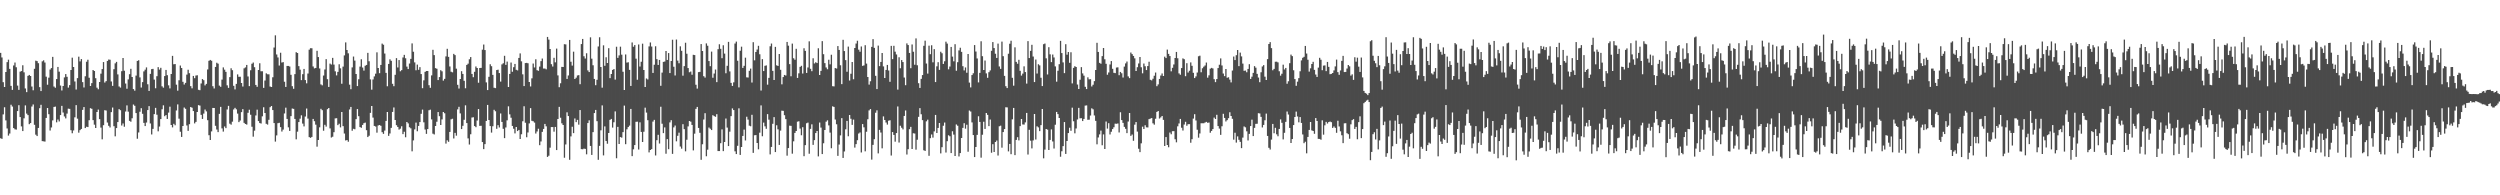 <?xml version="1.0" encoding="UTF-8"?>
<svg xmlns="http://www.w3.org/2000/svg" width="1920" height="150">
  <path d="M0 40.585h1v65.608H0zM1 44.147h1v62.484H1zM2 63.149h1v24.727H2zM3 66.796h1v15.600H3zM4 55.271h1v37.208H4zM5 47.705h1v50.966H5zM6 45.843h1v58.309H6zM7 52.904h1v49.656H7zM8 65.928h1v14.490H8zM9 69.017h1v12.787H9zM10 50.289h1v48.048H10zM11 48.024h1v51.285H11zM12 51.636h1v47.917H12zM13 65.724h1v19.585H13zM14 69.003h1v11.813H14zM15 55.050h1v34.840H15zM16 54.582h1v42.480H16zM17 50.119h1v50.525H17zM18 55.538h1v35.327H18zM19 67.950h1v13.017H19zM20 70.762h1v16.494H20zM21 58.255h1v30.157H21zM22 57.537h1v37.826H22zM23 58.366h1v36.157H23zM24 66.472h1v15.327H24zM25 69.326h1v10.885H25zM26 52.819h1v43.046H26zM27 46.597h1v56.821H27zM28 46.954h1v57.521H28zM29 48.560h1v49.711H29zM30 66.894h1v16.199H30zM31 69.918h1v10.578H31zM32 47.127h1v61.259H32zM33 46.342h1v62.209H33zM34 48.011h1v60.750H34zM35 58.904h1v31.650H35zM36 65.052h1v17.901H36zM37 59.624h1v28.074H37zM38 53.375h1v46.893H38zM39 52.275h1v45.636H39zM40 43.685h1v48.800H40zM41 66.455h1v15.648H41zM42 67.368h1v14.480H42zM43 60.705h1v33.246H43zM44 51.411h1v40.391H44zM45 55.044h1v38.238H45zM46 65.675h1v22.682H46zM47 69.462h1v11.855H47zM48 66.033h1v20.385H48zM49 59.424h1v30.032H49zM50 56.868h1v34.078H50zM51 58.989h1v28.277H51zM52 67.292h1v16.188H52zM53 65.396h1v18.190H53zM54 53.777h1v46.241H54zM55 44.296h1v58.072H55zM56 51.438h1v48.760H56zM57 62.583h1v27.506H57zM58 68.767h1v11.983H58zM59 59.995h1v31.135H59zM60 43.508h1v58.358H60zM61 47.177h1v52.777H61zM62 45.381h1v53.627H62zM63 63.094h1v21.301H63zM64 67.194h1v15.057H64zM65 58.597h1v39.747H65zM66 47.433h1v49.889H66zM67 45.868h1v51.708H67zM68 59.689h1v32.604H68zM69 66.035h1v17.056H69zM70 63.870h1v19.690H70zM71 53.769h1v38.470H71zM72 54.503h1v41.235H72zM73 60.034h1v38.291H73zM74 67.344h1v18.683H74zM75 68.566h1v15.601H75zM76 62.953h1v28.538H76zM77 56.574h1v41.434H77zM78 53.031h1v53.997H78zM79 47.656h1v48.494H79zM80 63.404h1v21.211H80zM81 62.315h1v22.581H81zM82 46.792h1v47.336H82zM83 45.722h1v50.882H83zM84 45.889h1v52.020H84zM85 62.554h1v23.589H85zM86 65.928h1v16.682H86zM87 53.134h1v43.813H87zM88 48.616h1v56.096H88zM89 47.531h1v50.839H89zM90 57.157h1v36.595H90zM91 66.416h1v17.393H91zM92 67.254h1v17.383H92zM93 54.703h1v41.694H93zM94 44.553h1v50.275H94zM95 54.326h1v42.983H95zM96 64.178h1v21.468H96zM97 68.132h1v12.799H97zM98 60.964h1v24.793H98zM99 56.972h1v35.842H99zM100 52.856h1v40.650H100zM101 59.115h1v31.702H101zM102 68.404h1v11.879H102zM103 69.640h1v11.631H103zM104 58.085h1v28.773H104zM105 46.813h1v59.744H105zM106 46.300h1v55.411H106zM107 59.425h1v26.402H107zM108 67.239h1v15.882H108zM109 63.064h1v24.324H109zM110 54.838h1v39.515H110zM111 53.515h1v43.311H111zM112 51.764h1v42.315H112zM113 64.735h1v19.808H113zM114 69.828h1v11.676H114zM115 56.709h1v38.105H115zM116 53.101h1v50.183H116zM117 52.878h1v46.085H117zM118 61.127h1v26.521H118zM119 67.807h1v15.054H119zM120 58.502h1v29.637H120zM121 51.566h1v49.307H121zM122 53.452h1v43.736H122zM123 52.071h1v39.377H123zM124 66.325h1v17.568H124zM125 67.308h1v13.609H125zM126 58.438h1v30.805H126zM127 53.734h1v34.649H127zM128 57.738h1v33.580H128zM129 65.515h1v20.942H129zM130 67.875h1v14.039H130zM131 56.810h1v39.203H131zM132 42.928h1v54.892H132zM133 49.339h1v45.746H133zM134 49.192h1v47.035H134zM135 65.017h1v19.815H135zM136 69.629h1v10.560H136zM137 61.626h1v29.534H137zM138 50.334h1v50.835H138zM139 52.244h1v52.919H139zM140 62.810h1v33.934H140zM141 64.901h1v17.710H141zM142 63.665h1v19.900H142zM143 57.280h1v39.070H143zM144 53.577h1v46.911H144zM145 56.193h1v39.190H145zM146 66.170h1v15.989H146zM147 67.863h1v14.878H147zM148 58.313h1v26.989H148zM149 60.039h1v34.719H149zM150 58.000h1v35.590H150zM151 57.808h1v28.191H151zM152 68.948h1v11.795H152zM153 69.296h1v11.828H153zM154 64.102h1v24.099H154zM155 60.720h1v30.625H155zM156 61.615h1v25.617H156zM157 65.576h1v18.548H157zM158 64.408h1v21.137H158zM159 53.357h1v38.974H159zM160 46.675h1v57.184H160zM161 46.026h1v61.512H161zM162 46.625h1v54.294H162zM163 66.213h1v16.671H163zM164 67.916h1v15.004H164zM165 51.405h1v45.235H165zM166 48.195h1v51.291H166zM167 48.902h1v52.564H167zM168 65.756h1v21.685H168zM169 66.657h1v15.411H169zM170 61.141h1v37.483H170zM171 51.766h1v49.302H171zM172 53.519h1v43.628H172zM173 55.214h1v43.215H173zM174 65.555h1v18.489H174zM175 67.483h1v13.844H175zM176 59.256h1v35.741H176zM177 52.409h1v43.347H177zM178 53.926h1v39.533H178zM179 65.906h1v18.178H179zM180 68.650h1v14.167H180zM181 64.404h1v19.540H181zM182 57.122h1v30.141H182zM183 58.969h1v34.812H183zM184 58.924h1v33.633H184zM185 63.762h1v22.338H185zM186 66.467h1v17.372H186zM187 52.475h1v41.861H187zM188 51.755h1v43.460H188zM189 49.886h1v45.829H189zM190 58.741h1v27.910H190zM191 66.165h1v18.102H191zM192 53.958h1v34.144H192zM193 48.967h1v48.387H193zM194 48.021h1v56.945H194zM195 51.620h1v48.742H195zM196 65.224h1v23.430H196zM197 66.676h1v17.552H197zM198 53.779h1v39.176H198zM199 48.586h1v45.912H199zM200 54.718h1v40.162H200zM201 54.744h1v34.574H201zM202 67.504h1v14.866H202zM203 61.876h1v24.899H203zM204 56.323h1v38.773H204zM205 57.038h1v38.655H205zM206 57.109h1v34.910H206zM207 66.466h1v15.867H207zM208 66.810h1v14.609H208zM209 59.353h1v25.186H209zM210 36.532h1v57.962H210zM211 27.135h1v81.634H211zM212 41.851h1v62.148H212zM213 44.133h1v50.495H213zM214 50.328h1v44.008H214zM215 40.483h1v57.163H215zM216 48.005h1v52.995H216zM217 47.714h1v51.818H217zM218 62.790h1v24.373H218zM219 66.788h1v15.918H219zM220 50.624h1v40.712H220zM221 50.659h1v47.142H221zM222 51.089h1v49.482H222zM223 57.427h1v31.779H223zM224 66.183h1v17.159H224zM225 68.216h1v15.381H225zM226 56.954h1v34.362H226zM227 40.093h1v66.931H227zM228 40.687h1v60.442H228zM229 50.813h1v42.950H229zM230 53.512h1v37.650H230zM231 61.551h1v27.000H231zM232 56.987h1v37.926H232zM233 52.940h1v44.125H233zM234 61.469h1v28.015H234zM235 63.997h1v19.350H235zM236 56.473h1v34.588H236zM237 38.121h1v67.209H237zM238 37.011h1v68.871H238zM239 37.067h1v68.076H239zM240 51.062h1v40.300H240zM241 52.524h1v40.575H241zM242 52.190h1v43.552H242zM243 39.026h1v73.594H243zM244 43.817h1v63.721H244zM245 52.604h1v45.211H245zM246 64.797h1v18.751H246zM247 65.517h1v19.098H247zM248 58.031h1v42.373H248zM249 53.368h1v42.502H249zM250 45.423h1v51.806H250zM251 60.837h1v23.035H251zM252 66.757h1v16.207H252zM253 48.865h1v49.726H253zM254 49.552h1v56.066H254zM255 44.452h1v60.544H255zM256 49.592h1v51.944H256zM257 54.776h1v36.152H257zM258 57.901h1v32.862H258zM259 55.176h1v40.946H259zM260 49.371h1v45.640H260zM261 52.459h1v45.397H261zM262 64.306h1v21.733H262zM263 51.132h1v45.759H263zM264 42.522h1v60.029H264zM265 32.553h1v75.299H265zM266 38.386h1v69.189H266zM267 40.934h1v67.918H267zM268 65.036h1v19.058H268zM269 68.497h1v13.624H269zM270 51.780h1v48.640H270zM271 43.412h1v55.495H271zM272 46.565h1v52.696H272zM273 56.848h1v34.645H273zM274 66.115h1v17.647H274zM275 60.884h1v28.375H275zM276 51.169h1v46.436H276zM277 45.503h1v52.658H277zM278 51.861h1v44.067H278zM279 54.247h1v40.350H279zM280 50.508h1v43.630H280zM281 49.850h1v50.131H281zM282 40.625h1v64.620H282zM283 47.037h1v57.185H283zM284 60.963h1v25.715H284zM285 68.849h1v12.559H285zM286 61.029h1v29.276H286zM287 58.692h1v38.000H287zM288 56.591h1v40.601H288zM289 40.180h1v61.733H289zM290 52.223h1v44.135H290zM291 56.193h1v39.809H291zM292 49.872h1v46.724H292zM293 33.493h1v68.030H293zM294 34.353h1v68.440H294zM295 41.101h1v59.196H295zM296 55.947h1v36.906H296zM297 66.243h1v19.782H297zM298 49.112h1v55.252H298zM299 45.544h1v56.974H299zM300 46.714h1v51.464H300zM301 64.364h1v21.621H301zM302 66.195h1v16.328H302zM303 57.462h1v34.687H303zM304 44.665h1v51.466H304zM305 51.816h1v45.660H305zM306 46.146h1v53.407H306zM307 54.712h1v44.110H307zM308 53.879h1v43.078H308zM309 44.113h1v58.907H309zM310 42.140h1v59.045H310zM311 44.744h1v60.670H311zM312 51.157h1v42.535H312zM313 53.023h1v41.726H313zM314 48.780h1v48.961H314zM315 45.223h1v53.332H315zM316 33.305h1v82.899H316zM317 39.719h1v68.085H317zM318 47.901h1v51.461H318zM319 53.981h1v40.157H319zM320 49.631h1v51.201H320zM321 53.587h1v43.120H321zM322 51.574h1v42.150H322zM323 56.890h1v30.500H323zM324 67.753h1v16.442H324zM325 61.696h1v32.231H325zM326 55.173h1v44.284H326zM327 54.535h1v48.282H327zM328 54.522h1v44.600H328zM329 65.411h1v19.256H329zM330 67.440h1v16.772H330zM331 57.899h1v33.807H331zM332 38.263h1v64.373H332zM333 42.364h1v60.919H333zM334 52.334h1v44.424H334zM335 52.774h1v40.736H335zM336 61.510h1v24.535H336zM337 59.209h1v30.022H337zM338 53.892h1v42.088H338zM339 54.775h1v36.906H339zM340 61.891h1v24.108H340zM341 60.560h1v26.427H341zM342 43.314h1v66.959H342zM343 37.492h1v70.269H343zM344 43.659h1v65.251H344zM345 51.036h1v50.268H345zM346 55.115h1v36.524H346zM347 55.555h1v35.653H347zM348 41.350h1v64.970H348zM349 42.338h1v59.703H349zM350 52.722h1v51.478H350zM351 65.124h1v18.871H351zM352 67.973h1v14.074H352zM353 60.691h1v26.417H353zM354 54.695h1v44.406H354zM355 56.806h1v39.800H355zM356 62.075h1v29.906H356zM357 67.805h1v13.100H357zM358 49.882h1v44.636H358zM359 48.899h1v57.396H359zM360 45.532h1v65.475H360zM361 43.846h1v59.246H361zM362 56.790h1v33.457H362zM363 59.290h1v30.765H363zM364 55.168h1v41.649H364zM365 51.031h1v46.660H365zM366 52.224h1v40.363H366zM367 63.526h1v20.237H367zM368 52.244h1v44.437H368zM369 52.102h1v44.488H369zM370 38.161h1v70.952H370zM371 34.186h1v80.348H371zM372 38.438h1v72.250H372zM373 63.298h1v29.574H373zM374 69.195h1v11.400H374zM375 58.967h1v33.212H375zM376 49.370h1v47.470H376zM377 50.832h1v51.010H377zM378 57.522h1v39.443H378zM379 67.380h1v16.927H379zM380 67.695h1v17.782H380zM381 53.811h1v45.086H381zM382 53.516h1v42.619H382zM383 56.132h1v41.754H383zM384 62.660h1v24.480H384zM385 49.436h1v44.223H385zM386 48.567h1v50.338H386zM387 42.838h1v63.246H387zM388 49.823h1v48.082H388zM389 47.288h1v45.110H389zM390 66.815h1v14.859H390zM391 56.805h1v30.985H391zM392 48.021h1v42.374H392zM393 55.084h1v41.647H393zM394 51.593h1v47.274H394zM395 49.118h1v53.350H395zM396 53.624h1v43.922H396zM397 54.080h1v46.567H397zM398 44.500h1v55.297H398zM399 40.996h1v65.747H399zM400 47.113h1v55.979H400zM401 57.078h1v36.055H401zM402 66.108h1v15.506H402zM403 48.458h1v45.799H403zM404 48.307h1v57.121H404zM405 48.597h1v53.134H405zM406 62.955h1v31.834H406zM407 66.404h1v16.632H407zM408 60.151h1v32.623H408zM409 48.773h1v44.361H409zM410 51.820h1v42.346H410zM411 45.502h1v57.063H411zM412 53.934h1v47.029H412zM413 54.388h1v44.473H413zM414 51.127h1v60.375H414zM415 46.959h1v61.665H415zM416 44.951h1v56.333H416zM417 52.651h1v46.372H417zM418 52.632h1v42.570H418zM419 53.245h1v43.755H419zM420 28.352h1v92.165H420zM421 30.425h1v89.156H421zM422 37.611h1v75.796H422zM423 49.323h1v48.241H423zM424 51.084h1v46.489H424zM425 44.379h1v56.746H425zM426 47.847h1v49.663H426zM427 37.335h1v77.939H427zM428 57.921h1v33.473H428zM429 66.985h1v15.074H429zM430 63.955h1v26.468H430zM431 51.344h1v43.351H431zM432 51.474h1v44.501H432zM433 33.943h1v87.220H433zM434 34.100h1v76.862H434zM435 60.602h1v25.658H435zM436 57.934h1v31.188H436zM437 30.688h1v92.023H437zM438 47.430h1v57.347H438zM439 50.378h1v46.950H439zM440 39.688h1v62.553H440zM441 60.675h1v30.307H441zM442 59.643h1v34.154H442zM443 57.957h1v34.078H443zM444 57.698h1v38.049H444zM445 64.642h1v19.879H445zM446 33.858h1v80.697H446zM447 29.893h1v84.743H447zM448 43.221h1v70.929H448zM449 44.932h1v69.424H449zM450 40.913h1v77.614H450zM451 54.077h1v40.440H451zM452 55.360h1v37.050H452zM453 28.646h1v83.424H453zM454 45.032h1v73.935H454zM455 50.108h1v51.389H455zM456 60.625h1v26.235H456zM457 65.428h1v19.018H457zM458 61.294h1v31.778H458zM459 35.673h1v87.042H459zM460 28.599h1v83.420H460zM461 51.443h1v48.648H461zM462 67.326h1v13.610H462zM463 34.831h1v84.494H463zM464 50.547h1v46.539H464zM465 43.993h1v64.313H465zM466 48.385h1v61.987H466zM467 37.041h1v65.082H467zM468 59.998h1v32.082H468zM469 56.836h1v34.504H469zM470 53.692h1v44.321H470zM471 53.021h1v40.898H471zM472 61.124h1v24.420H472zM473 35.886h1v85.675H473zM474 44.453h1v52.989H474zM475 42.529h1v68.042H475zM476 35.852h1v69.412H476zM477 41.998h1v63.706H477zM478 55.093h1v46.398H478zM479 69.111h1v11.973H479zM480 41.852h1v68.875H480zM481 48.057h1v51.272H481zM482 47.813h1v49.780H482zM483 53.645h1v42.803H483zM484 66.012h1v17.631H484zM485 32.596h1v87.295H485zM486 35.905h1v78.765H486zM487 34.622h1v76.789H487zM488 45.037h1v48.515H488zM489 61.219h1v32.205H489zM490 34.153h1v80.703H490zM491 51.104h1v42.823H491zM492 47.400h1v53.941H492zM493 33.512h1v75.555H493zM494 53.738h1v47.427H494zM495 66.840h1v15.828H495zM496 60.247h1v26.241H496zM497 61.024h1v31.303H497zM498 35.649h1v81.392H498zM499 32.592h1v82.619H499zM500 35.738h1v78.779H500zM501 55.998h1v37.385H501zM502 49.699h1v42.353H502zM503 35.515h1v83.880H503zM504 45.410h1v62.272H504zM505 49.866h1v53.666H505zM506 46.029h1v64.214H506zM507 65.881h1v16.080H507zM508 55.773h1v39.240H508zM509 47.511h1v54.751H509zM510 47.277h1v50.583H510zM511 39.190h1v78.857H511zM512 46.024h1v60.825H512zM513 40.746h1v73.828H513zM514 56.121h1v37.895H514zM515 46.832h1v45.495H515zM516 30.510h1v87.653H516zM517 51.256h1v46.606H517zM518 57.948h1v38.441H518zM519 30.379h1v78.180H519zM520 46.530h1v57.765H520zM521 48.612h1v53.264H521zM522 35.562h1v76.972H522zM523 38.998h1v75.174H523zM524 58.125h1v37.235H524zM525 50.777h1v48.422H525zM526 32.804h1v83.394H526zM527 41.271h1v66.022H527zM528 52.267h1v44.833H528zM529 55.498h1v37.410H529zM530 54.917h1v38.521H530zM531 57.410h1v38.559H531zM532 42.112h1v73.377H532zM533 42.306h1v60.362H533zM534 65.058h1v18.541H534zM535 68.069h1v14.031H535zM536 55.394h1v42.845H536zM537 55.201h1v46.788H537zM538 33.821h1v88.926H538zM539 39.185h1v71.591H539zM540 58.513h1v33.305H540zM541 59.622h1v27.295H541zM542 33.345h1v86.665H542zM543 35.133h1v79.815H543zM544 46.888h1v51.050H544zM545 50.816h1v48.062H545zM546 39.630h1v60.261H546zM547 59.681h1v28.790H547zM548 56.490h1v32.699H548zM549 53.403h1v36.297H549zM550 63.058h1v24.627H550zM551 37.807h1v78.201H551zM552 33.974h1v82.063H552zM553 37.498h1v72.481H553zM554 44.680h1v54.710H554zM555 34.789h1v81.297H555zM556 41.182h1v67.885H556zM557 56.272h1v34.747H557zM558 50.531h1v47.463H558zM559 32.156h1v80.045H559zM560 54.835h1v46.293H560zM561 63.617h1v25.559H561zM562 65.978h1v17.257H562zM563 63.253h1v21.256H563zM564 33.444h1v82.791H564zM565 31.972h1v86.344H565zM566 46.649h1v65.302H566zM567 67.116h1v16.107H567zM568 38.973h1v79.995H568zM569 35.829h1v77.053H569zM570 52.153h1v52.260H570zM571 50.538h1v48.979H571zM572 44.306h1v63.565H572zM573 59.413h1v30.249H573zM574 59.557h1v32.317H574zM575 54.397h1v42.135H575zM576 52.694h1v44.284H576zM577 63.377h1v24.795H577zM578 32.401h1v85.003H578zM579 46.334h1v57.548H579zM580 39.961h1v63.783H580zM581 38.015h1v71.803H581zM582 35.153h1v79.519H582zM583 41.653h1v60.257H583zM584 69.521h1v11.445H584zM585 45.426h1v59.227H585zM586 54.561h1v39.580H586zM587 50.523h1v46.515H587zM588 50.245h1v48.668H588zM589 65.039h1v22.606H589zM590 59.805h1v32.077H590zM591 35.537h1v83.040H591zM592 33.460h1v79.405H592zM593 54.445h1v40.614H593zM594 61.442h1v28.535H594zM595 35.972h1v80.835H595zM596 50.179h1v46.047H596zM597 50.626h1v48.722H597zM598 41.449h1v69.863H598zM599 53.595h1v46.725H599zM600 64.761h1v20.249H600zM601 59.200h1v25.925H601zM602 57.569h1v30.884H602zM603 58.005h1v33.491H603zM604 32.206h1v87.325H604zM605 35.079h1v78.629H605zM606 49.245h1v47.267H606zM607 58.579h1v38.070H607zM608 33.482h1v84.522H608zM609 44.764h1v63.780H609zM610 45.874h1v56.213H610zM611 37.468h1v63.138H611zM612 59.862h1v33.556H612zM613 56.305h1v36.834H613zM614 51.350h1v47.436H614zM615 50.558h1v53.321H615zM616 56.498h1v41.182H616zM617 37.057h1v82.909H617zM618 39.046h1v72.418H618zM619 56.029h1v38.629H619zM620 51.818h1v42.337H620zM621 31.745h1v86.333H621zM622 52.831h1v46.152H622zM623 54.684h1v40.814H623zM624 44.772h1v66.509H624zM625 48.720h1v58.896H625zM626 47.840h1v54.356H626zM627 48.460h1v52.136H627zM628 37.062h1v83.056H628zM629 57.615h1v36.467H629zM630 54.403h1v43.609H630zM631 31.587h1v86.745H631zM632 41.615h1v68.437H632zM633 48.482h1v51.374H633zM634 51.821h1v41.633H634zM635 53.207h1v39.211H635zM636 45.891h1v50.395H636zM637 49.396h1v52.427H637zM638 42.051h1v71.812H638zM639 66.210h1v15.455H639zM640 66.371h1v15.748H640zM641 52.253h1v39.548H641zM642 52.616h1v42.817H642zM643 35.363h1v84.331H643zM644 38.338h1v72.683H644zM645 50.135h1v53.859H645zM646 64.631h1v26.112H646zM647 30.560h1v90.736H647zM648 39.228h1v77.119H648zM649 46.170h1v53.154H649zM650 55.075h1v37.815H650zM651 35.788h1v68.873H651zM652 61.839h1v26.489H652zM653 56.626h1v34.539H653zM654 47.602h1v48.284H654zM655 60.852h1v31.026H655zM656 36.858h1v76.513H656zM657 33.442h1v77.253H657zM658 31.281h1v76.413H658zM659 38.147h1v64.401H659zM660 39.752h1v61.959H660zM661 35.702h1v81.381H661zM662 50.606h1v44.692H662zM663 50.250h1v47.562H663zM664 34.726h1v81.497H664zM665 48.822h1v52.340H665zM666 59.124h1v32.488H666zM667 64.959h1v19.829H667zM668 62.434h1v21.339H668zM669 36.011h1v86.549H669zM670 30.046h1v81.224H670zM671 36.738h1v70.173H671zM672 58.231h1v28.329H672zM673 68.378h1v16.335H673zM674 35.029h1v82.786H674zM675 50.786h1v48.932H675zM676 47.565h1v54.197H676zM677 40.699h1v73.236H677zM678 51.011h1v38.383H678zM679 59.904h1v32.264H679zM680 53.706h1v40.419H680zM681 49.882h1v45.837H681zM682 54.131h1v38.534H682zM683 62.800h1v29.574H683zM684 35.228h1v84.210H684zM685 45.398h1v56.029H685zM686 35.175h1v68.461H686zM687 39.696h1v69.095H687zM688 41.829h1v60.344H688zM689 68.813h1v12.956H689zM690 43.995h1v65.470H690zM691 52.423h1v44.132H691zM692 46.136h1v51.963H692zM693 47.646h1v51.747H693zM694 59.521h1v29.541H694zM695 65.440h1v19.382H695zM696 33.349h1v85.322H696zM697 34.619h1v79.951H697zM698 40.648h1v58.580H698zM699 52.396h1v45.051H699zM700 34.125h1v80.313H700zM701 39.719h1v62.610H701zM702 49.729h1v52.824H702zM703 29.501h1v85.424H703zM704 50.120h1v57.189H704zM705 63.896h1v25.832H705zM706 67.525h1v15.542H706zM707 60.562h1v27.215H707zM708 57.648h1v34.603H708zM709 35.163h1v80.258H709zM710 31.235h1v84.683H710zM711 48.770h1v44.424H711zM712 56.549h1v35.349H712zM713 35.094h1v84.538H713zM714 41.606h1v64.508H714zM715 34.752h1v68.533H715zM716 47.871h1v57.829H716zM717 37.737h1v63.197H717zM718 63.034h1v25.216H718zM719 50.962h1v51.202H719zM720 47.773h1v50.456H720zM721 53.664h1v40.822H721zM722 39.712h1v78.100H722zM723 40.910h1v72.156H723zM724 49.120h1v47.432H724zM725 47.072h1v47.037H725zM726 31.997h1v85.157H726zM727 33.480h1v74.952H727zM728 53.240h1v50.622H728zM729 51.123h1v53.509H729zM730 36.031h1v81.511H730zM731 43.452h1v57.342H731zM732 47.113h1v56.250H732zM733 33.941h1v85.888H733zM734 54.316h1v41.287H734zM735 47.780h1v48.775H735zM736 38.703h1v81.437H736zM737 36.641h1v80.894H737zM738 39.852h1v66.111H738zM739 50.831h1v47.349H739zM740 54.049h1v40.548H740zM741 51.808h1v46.995H741zM742 55.862h1v39.942H742zM743 41.482h1v75.045H743zM744 63.449h1v21.438H744zM745 67.141h1v18.519H745zM746 57.667h1v36.330H746zM747 56.249h1v47.473H747zM748 34.613h1v86.022H748zM749 39.577h1v73.325H749zM750 44.922h1v58.644H750zM751 63.307h1v26.006H751zM752 55.982h1v37.672H752zM753 31.705h1v89.401H753zM754 43.159h1v60.295H754zM755 53.763h1v39.721H755zM756 46.504h1v52.502H756zM757 56.367h1v30.419H757zM758 59.768h1v28.462H758zM759 55.467h1v41.396H759zM760 54.070h1v37.757H760zM761 38.993h1v78.323H761zM762 32.286h1v78.436H762zM763 36.893h1v79.840H763zM764 41.255h1v67.806H764zM765 44.487h1v63.425H765zM766 33.501h1v85.946H766zM767 51.029h1v45.949H767zM768 52.890h1v43.637H768zM769 31.936h1v81.488H769zM770 43.159h1v58.259H770zM771 58.242h1v40.906H771zM772 66.216h1v16.153H772zM773 67.649h1v14.826H773zM774 41.274h1v74.984H774zM775 33.571h1v76.982H775zM776 31.287h1v87.133H776zM777 59.749h1v31.897H777zM778 65.771h1v17.113H778zM779 36.337h1v82.814H779zM780 47.520h1v59.927H780zM781 48.948h1v56.411H781zM782 45.904h1v61.913H782zM783 54.390h1v42.501H783zM784 58.048h1v33.353H784zM785 56.547h1v39.036H785zM786 50.957h1v44.746H786zM787 55.367h1v38.618H787zM788 64.217h1v22.504H788zM789 31.572h1v87.119H789zM790 44.618h1v55.052H790zM791 39.048h1v68.963H791zM792 34.408h1v79.558H792zM793 43.431h1v64.411H793zM794 63.041h1v24.489H794zM795 45.734h1v61.401H795zM796 56.489h1v40.552H796zM797 49.349h1v48.489H797zM798 50.226h1v50.467H798zM799 59.675h1v36.405H799zM800 66.097h1v17.594H800zM801 33.952h1v87.630H801zM802 33.447h1v81.467H802zM803 44.788h1v54.280H803zM804 57.176h1v42.403H804zM805 36.274h1v78.924H805zM806 41.720h1v65.773H806zM807 47.719h1v51.685H807zM808 41.879h1v66.747H808zM809 44.118h1v69.970H809zM810 50.974h1v44.808H810zM811 62.734h1v23.241H811zM812 54.309h1v33.343H812zM813 49.305h1v41.308H813zM814 31.381h1v88.983H814zM815 40.736h1v75.441H815zM816 47.904h1v64.315H816zM817 56.144h1v37.611H817zM818 33.965h1v84.264H818zM819 41.995h1v66.287H819zM820 39.942h1v62.228H820zM821 48.256h1v49.869H821zM822 40.132h1v60.344H822zM823 64.035h1v18.652H823zM824 52.119h1v41.024H824zM825 50.835h1v51.551H825zM826 51.478h1v47.204H826zM827 64.934h1v26.810H827zM828 68.336h1v14.512H828zM829 61.226h1v29.666H829zM830 51.547h1v39.220H830zM831 56.369h1v36.627H831zM832 58.104h1v33.241H832zM833 66.668h1v14.448H833zM834 68.415h1v12.547H834zM835 59.390h1v32.607H835zM836 60.916h1v30.966H836zM837 60.845h1v27.863H837zM838 66.426h1v16.792H838zM839 65.060h1v18.899H839zM840 62.328h1v26.368H840zM841 53.780h1v39.051H841zM842 32.877h1v77.994H842zM843 39.900h1v65.671H843zM844 48.302h1v54.932H844zM845 48.924h1v51.380H845zM846 43.087h1v68.484H846zM847 36.883h1v66.359H847zM848 45.536h1v68.918H848zM849 49.020h1v44.343H849zM850 57.388h1v41.358H850zM851 55.663h1v38.953H851zM852 49.527h1v53.721H852zM853 46.907h1v54.287H853zM854 52.863h1v46.241H854zM855 55.915h1v41.805H855zM856 56.177h1v38.819H856zM857 51.864h1v43.195H857zM858 51.729h1v43.085H858zM859 57.754h1v43.969H859zM860 55.233h1v30.986H860zM861 56.257h1v35.967H861zM862 59.534h1v34.805H862zM863 51.134h1v46.295H863zM864 48.715h1v50.223H864zM865 47.264h1v54.999H865zM866 58.687h1v34.627H866zM867 60.006h1v26.782H867zM868 40.324h1v64.021H868zM869 41.580h1v61.764H869zM870 42.981h1v65.179H870zM871 44.800h1v50.961H871zM872 54.523h1v39.221H872zM873 51.621h1v49.438H873zM874 48.728h1v65.496H874zM875 43.760h1v73.059H875zM876 51.673h1v58.418H876zM877 56.311h1v40.945H877zM878 48.790h1v50.300H878zM879 50.896h1v45.307H879zM880 53.802h1v43.970H880zM881 50.730h1v47.175H881zM882 47.396h1v44.109H882zM883 61.280h1v29.816H883zM884 61.729h1v28.961H884zM885 60.443h1v34.286H885zM886 58.172h1v37.549H886zM887 55.689h1v35.477H887zM888 66.219h1v19.763H888zM889 64.825h1v20.439H889zM890 60.637h1v30.381H890zM891 58.014h1v32.140H891zM892 56.444h1v32.637H892zM893 58.346h1v33.691H893zM894 43.529h1v68.618H894zM895 44.585h1v60.706H895zM896 38.107h1v73.241H896zM897 41.362h1v71.756H897zM898 43.077h1v58.702H898zM899 54.795h1v48.314H899zM900 52.066h1v48.676H900zM901 49.501h1v51.201H901zM902 44.554h1v62.422H902zM903 39.874h1v69.452H903zM904 44.763h1v52.258H904zM905 56.366h1v38.437H905zM906 57.380h1v33.966H906zM907 52.289h1v45.800H907zM908 44.835h1v55.399H908zM909 45.460h1v50.207H909zM910 58.524h1v35.025H910zM911 48.521h1v48.046H911zM912 55.698h1v39.687H912zM913 54.304h1v41.007H913zM914 47.935h1v61.672H914zM915 50.554h1v56.375H915zM916 55.910h1v35.151H916zM917 59.951h1v27.753H917zM918 58.695h1v33.805H918zM919 55.717h1v43.932H919zM920 43.195h1v62.540H920zM921 42.731h1v59.767H921zM922 55.507h1v39.158H922zM923 52.406h1v42.246H923zM924 51.195h1v43.484H924zM925 50.294h1v43.815H925zM926 48.031h1v45.573H926zM927 59.648h1v34.647H927zM928 57.847h1v36.233H928zM929 52.744h1v49.177H929zM930 52.132h1v48.426H930zM931 52.580h1v46.536H931zM932 60.806h1v29.519H932zM933 63.059h1v28.343H933zM934 60.703h1v27.462H934zM935 52.257h1v44.538H935zM936 49.700h1v49.082H936zM937 44.835h1v58.761H937zM938 50.269h1v46.699H938zM939 56.499h1v30.879H939zM940 58.451h1v32.097H940zM941 52.985h1v40.309H941zM942 59.699h1v32.569H942zM943 59.343h1v31.442H943zM944 61.151h1v25.089H944zM945 63.273h1v25.838H945zM946 54.169h1v37.075H946zM947 43.405h1v63.885H947zM948 46.152h1v55.767H948zM949 42.384h1v67.126H949zM950 38.376h1v66.400H950zM951 50.786h1v56.559H951zM952 40.385h1v68.572H952zM953 43.315h1v70.444H953zM954 48.868h1v56.824H954zM955 54.396h1v42.715H955zM956 54.172h1v43.612H956zM957 55.477h1v45.392H957zM958 52.932h1v54.925H958zM959 49.329h1v53.475H959zM960 60.637h1v36.190H960zM961 58.860h1v33.044H961zM962 55.956h1v48.556H962zM963 50.796h1v47.426H963zM964 51.965h1v43.157H964zM965 56.740h1v38.313H965zM966 59.559h1v27.391H966zM967 63.138h1v24.022H967zM968 55.480h1v34.255H968zM969 51.055h1v46.851H969zM970 49.999h1v45.959H970zM971 58.895h1v33.452H971zM972 61.440h1v25.788H972zM973 45.427h1v58.963H973zM974 33.768h1v79.727H974zM975 32.351h1v82.472H975zM976 36.982h1v70.223H976zM977 53.977h1v41.182H977zM978 52.909h1v49.430H978zM979 47.389h1v50.787H979zM980 47.360h1v55.821H980zM981 47.938h1v56.725H981zM982 54.717h1v44.311H982zM983 58.127h1v33.551H983zM984 56.603h1v37.686H984zM985 49.670h1v57.379H985zM986 53.346h1v48.624H986zM987 52.159h1v41.410H987zM988 64.306h1v21.355H988zM989 62.418h1v25.564H989zM990 48.547h1v49.683H990zM991 41.957h1v67.847H991zM992 43.123h1v63.655H992zM993 53.983h1v42.079H993zM994 60.742h1v29.108H994zM995 65.893h1v19.818H995zM996 62.726h1v26.722H996zM997 60.023h1v33.909H997zM998 54.721h1v35.203H998zM999 46.386h1v48.022H999zM1000 44.411h1v58.867H1000zM1001 43.620h1v66.377H1001zM1002 35.283h1v73.564H1002zM1003 41.093h1v76.653H1003zM1004 45.865h1v59.306H1004zM1005 54.982h1v44.790H1005zM1006 52.482h1v41.193H1006zM1007 49.175h1v50.987H1007zM1008 47.481h1v53.102H1008zM1009 53.665h1v49.107H1009zM1010 57.224h1v33.457H1010zM1011 59.082h1v33.821H1011zM1012 51.896h1v54.760H1012zM1013 44.403h1v62.291H1013zM1014 45.863h1v61.465H1014zM1015 53.903h1v38.499H1015zM1016 50.407h1v53.026H1016zM1017 50.219h1v46.040H1017zM1018 54.642h1v38.927H1018zM1019 47.575h1v47.293H1019zM1020 51.376h1v42.395H1020zM1021 56.970h1v36.343H1021zM1022 56.744h1v37.119H1022zM1023 56.070h1v42.160H1023zM1024 54.084h1v43.040H1024zM1025 50.994h1v47.202H1025zM1026 45.786h1v56.200H1026zM1027 55.392h1v37.314H1027zM1028 57.472h1v39.631H1028zM1029 54.132h1v46.714H1029zM1030 46.737h1v57.133H1030zM1031 42.883h1v67.028H1031zM1032 55.362h1v39.352H1032zM1033 55.251h1v39.359H1033zM1034 52.619h1v49.671H1034zM1035 49.933h1v53.154H1035zM1036 50.940h1v55.596H1036zM1037 58.062h1v37.443H1037zM1038 57.077h1v35.198H1038zM1039 61.353h1v30.146H1039zM1040 43.964h1v55.047H1040zM1041 47.352h1v50.060H1041zM1042 44.278h1v62.680H1042zM1043 51.188h1v42.620H1043zM1044 55.268h1v34.090H1044zM1045 44.165h1v61.928H1045zM1046 59.464h1v39.660H1046zM1047 69.830h1v9.447H1047zM1048 71.373h1v6.911H1048zM1049 71.959h1v5.290H1049zM1050 73.054h1v3.555H1050zM1051 71.495h1v6.874H1051zM1052 31.693h1v91.329H1052zM1053 30.866h1v85.823H1053zM1054 42.809h1v60.281H1054zM1055 46.688h1v54.903H1055zM1056 48.594h1v58.531H1056zM1057 51.569h1v47.399H1057zM1058 42.945h1v71.783H1058zM1059 50.147h1v57.661H1059zM1060 62.362h1v20.546H1060zM1061 68.876h1v13.016H1061zM1062 53.096h1v43.028H1062zM1063 50.934h1v42.468H1063zM1064 28.546h1v91.894H1064zM1065 43.414h1v74.242H1065zM1066 48.320h1v56.463H1066zM1067 56.633h1v35.928H1067zM1068 32.663h1v89.318H1068zM1069 41.198h1v71.136H1069zM1070 49.249h1v51.268H1070zM1071 54.886h1v37.795H1071zM1072 38.292h1v72.185H1072zM1073 54.220h1v34.206H1073zM1074 55.860h1v39.364H1074zM1075 41.622h1v64.823H1075zM1076 50.051h1v44.855H1076zM1077 39.192h1v75.732H1077zM1078 32.592h1v85.932H1078zM1079 32.536h1v77.593H1079zM1080 41.479h1v65.986H1080zM1081 37.001h1v83.597H1081zM1082 41.451h1v71.193H1082zM1083 49.900h1v53.011H1083zM1084 46.498h1v55.459H1084zM1085 28.610h1v85.332H1085zM1086 49.780h1v44.833H1086zM1087 54.601h1v36.056H1087zM1088 61.006h1v26.865H1088zM1089 57.949h1v29.370H1089zM1090 29.078h1v92.935H1090zM1091 29.868h1v82.873H1091zM1092 37.240h1v77.051H1092zM1093 58.431h1v29.575H1093zM1094 62.356h1v23.404H1094zM1095 35.929h1v80.028H1095zM1096 46.839h1v64.635H1096zM1097 49.956h1v59.567H1097zM1098 33.015h1v77.270H1098zM1099 56.317h1v34.534H1099zM1100 57.206h1v32.808H1100zM1101 55.061h1v43.751H1101zM1102 52.253h1v45.191H1102zM1103 60.222h1v31.529H1103zM1104 33.646h1v86.394H1104zM1105 38.129h1v65.532H1105zM1106 39.798h1v68.893H1106zM1107 41.983h1v68.615H1107zM1108 36.427h1v69.993H1108zM1109 41.381h1v65.982H1109zM1110 68.614h1v12.095H1110zM1111 43.458h1v66.251H1111zM1112 51.368h1v44.062H1112zM1113 47.017h1v49.014H1113zM1114 49.874h1v44.508H1114zM1115 61.308h1v25.066H1115zM1116 58.381h1v45.250H1116zM1117 33.075h1v85.090H1117zM1118 34.111h1v82.785H1118zM1119 48.164h1v50.884H1119zM1120 60.884h1v32.036H1120zM1121 37.407h1v80.270H1121zM1122 37.403h1v73.583H1122zM1123 51.195h1v50.828H1123zM1124 39.039h1v72.143H1124zM1125 55.075h1v41.405H1125zM1126 62.546h1v24.871H1126zM1127 65.136h1v18.965H1127zM1128 48.830h1v45.665H1128zM1129 49.231h1v47.239H1129zM1130 35.050h1v78.750H1130zM1131 30.288h1v79.875H1131zM1132 48.432h1v56.583H1132zM1133 50.162h1v46.730H1133zM1134 36.367h1v81.550H1134zM1135 37.871h1v71.785H1135zM1136 45.583h1v55.371H1136zM1137 39.937h1v71.357H1137zM1138 46.094h1v56.205H1138zM1139 59.203h1v26.325H1139zM1140 57.374h1v41.075H1140zM1141 54.607h1v42.913H1141zM1142 56.711h1v34.116H1142zM1143 32.843h1v83.438H1143zM1144 34.370h1v82.169H1144zM1145 51.036h1v53.178H1145zM1146 51.358h1v41.578H1146zM1147 31.429h1v86.704H1147zM1148 44.838h1v60.449H1148zM1149 50.231h1v49.869H1149zM1150 38.346h1v83.211H1150zM1151 40.922h1v67.392H1151zM1152 46.720h1v51.885H1152zM1153 55.663h1v40.410H1153zM1154 35.560h1v83.678H1154zM1155 55.696h1v36.088H1155zM1156 59.528h1v27.991H1156zM1157 33.258h1v87.452H1157zM1158 32.734h1v80.034H1158zM1159 51.032h1v47.809H1159zM1160 49.542h1v48.582H1160zM1161 47.608h1v54.557H1161zM1162 52.986h1v48.941H1162zM1163 53.468h1v45.734H1163zM1164 38.290h1v84.855H1164zM1165 64.980h1v21.316H1165zM1166 68.096h1v13.595H1166zM1167 60.780h1v31.104H1167zM1168 57.734h1v40.143H1168zM1169 32.589h1v83.663H1169zM1170 37.227h1v81.627H1170zM1171 44.671h1v57.192H1171zM1172 55.966h1v33.854H1172zM1173 36.258h1v84.155H1173zM1174 38.845h1v77.471H1174zM1175 44.970h1v61.493H1175zM1176 52.587h1v43.984H1176zM1177 38.677h1v70.385H1177zM1178 61.738h1v27.620H1178zM1179 51.574h1v39.980H1179zM1180 53.111h1v42.532H1180zM1181 41.125h1v66.103H1181zM1182 41.080h1v73.203H1182zM1183 35.266h1v78.322H1183zM1184 37.576h1v75.853H1184zM1185 35.721h1v72.400H1185zM1186 38.469h1v62.388H1186zM1187 36.267h1v79.841H1187zM1188 45.706h1v56.330H1188zM1189 42.825h1v66.390H1189zM1190 35.600h1v79.568H1190zM1191 48.125h1v55.292H1191zM1192 56.645h1v37.013H1192zM1193 63.471h1v23.319H1193zM1194 64.887h1v19.905H1194zM1195 36.090h1v81.895H1195zM1196 43.983h1v69.887H1196zM1197 32.854h1v84.300H1197zM1198 49.919h1v43.552H1198zM1199 68.815h1v11.454H1199zM1200 38.374h1v78.874H1200zM1201 46.919h1v60.262H1201zM1202 48.116h1v56.927H1202zM1203 42.825h1v65.930H1203zM1204 54.914h1v35.294H1204zM1205 58.702h1v29.856H1205zM1206 55.226h1v37.933H1206zM1207 44.654h1v60.262H1207zM1208 54.088h1v47.632H1208zM1209 57.562h1v37.407H1209zM1210 32.301h1v80.291H1210zM1211 46.067h1v56.985H1211zM1212 37.133h1v70.351H1212zM1213 36.828h1v79.480H1213zM1214 34.674h1v69.984H1214zM1215 67.399h1v15.185H1215zM1216 42.337h1v63.094H1216zM1217 55.225h1v41.748H1217zM1218 53.768h1v40.555H1218zM1219 52.883h1v44.304H1219zM1220 59.915h1v32.261H1220zM1221 57.309h1v39.366H1221zM1222 34.509h1v83.524H1222zM1223 28.985h1v81.984H1223zM1224 39.641h1v66.655H1224zM1225 49.390h1v50.270H1225zM1226 38.090h1v78.007H1226zM1227 39.765h1v73.449H1227zM1228 53.027h1v41.922H1228zM1229 40.622h1v70.539H1229zM1230 48.083h1v51.308H1230zM1231 62.268h1v28.189H1231zM1232 66.726h1v17.077H1232zM1233 54.569h1v37.046H1233zM1234 56.331h1v41.530H1234zM1235 33.183h1v84.728H1235zM1236 31.778h1v79.616H1236zM1237 42.048h1v57.353H1237zM1238 54.514h1v41.371H1238zM1239 31.575h1v86.035H1239zM1240 34.787h1v79.151H1240zM1241 34.972h1v81.192H1241zM1242 41.429h1v64.717H1242zM1243 37.471h1v68.213H1243zM1244 61.441h1v28.958H1244zM1245 51.207h1v47.469H1245zM1246 51.478h1v45.998H1246zM1247 53.342h1v42.064H1247zM1248 38.303h1v79.336H1248zM1249 37.188h1v78.017H1249zM1250 52.099h1v52.592H1250zM1251 48.093h1v44.223H1251zM1252 33.167h1v82.839H1252zM1253 41.796h1v72.307H1253zM1254 45.634h1v58.471H1254zM1255 49.743h1v53.045H1255zM1256 31.181h1v81.955H1256zM1257 44.777h1v62.886H1257zM1258 40.610h1v64.469H1258zM1259 35.845h1v83.089H1259zM1260 46.778h1v49.453H1260zM1261 57.027h1v37.221H1261zM1262 31.673h1v84.562H1262zM1263 33.599h1v79.024H1263zM1264 34.069h1v76.808H1264zM1265 45.072h1v53.064H1265zM1266 48.082h1v46.906H1266zM1267 41.932h1v58.406H1267zM1268 50.046h1v47.420H1268zM1269 42.699h1v70.510H1269zM1270 57.721h1v36.472H1270zM1271 65.315h1v20.025H1271zM1272 58.316h1v33.151H1272zM1273 49.072h1v47.124H1273zM1274 45.957h1v56.310H1274zM1275 53.353h1v44.169H1275zM1276 47.106h1v46.410H1276zM1277 56.171h1v35.939H1277zM1278 57.109h1v35.033H1278zM1279 31.612h1v89.109H1279zM1280 41.623h1v68.136H1280zM1281 57.737h1v37.435H1281zM1282 39.076h1v67.621H1282zM1283 59.168h1v32.247H1283zM1284 54.583h1v43.997H1284zM1285 57.825h1v39.811H1285zM1286 44.541h1v60.901H1286zM1287 40.178h1v61.970H1287zM1288 35.415h1v78.553H1288zM1289 34.568h1v84.807H1289zM1290 47.713h1v64.895H1290zM1291 52.725h1v64.712H1291zM1292 37.217h1v81.276H1292zM1293 45.491h1v59.771H1293zM1294 45.047h1v56.252H1294zM1295 33.202h1v78.659H1295zM1296 40.876h1v58.130H1296zM1297 48.696h1v50.514H1297zM1298 61.800h1v25.592H1298zM1299 60.772h1v26.822H1299zM1300 50.247h1v43.519H1300zM1301 28.730h1v91.559H1301zM1302 28.061h1v86.053H1302zM1303 49.156h1v60.880H1303zM1304 68.522h1v12.340H1304zM1305 35.474h1v81.223H1305zM1306 40.762h1v66.128H1306zM1307 47.690h1v52.086H1307zM1308 41.763h1v73.157H1308zM1309 52.260h1v50.973H1309zM1310 59.576h1v32.479H1310zM1311 55.705h1v36.669H1311zM1312 49.482h1v48.470H1312zM1313 53.093h1v47.327H1313zM1314 63.505h1v21.528H1314zM1315 34.061h1v85.610H1315zM1316 44.695h1v57.336H1316zM1317 43.236h1v64.416H1317zM1318 39.865h1v68.998H1318zM1319 37.187h1v70.216H1319zM1320 62.698h1v27.341H1320zM1321 40.918h1v69.853H1321zM1322 46.338h1v56.938H1322zM1323 46.743h1v50.912H1323zM1324 49.514h1v47.802H1324zM1325 56.267h1v35.934H1325zM1326 67.282h1v16.037H1326zM1327 35.206h1v80.912H1327zM1328 33.376h1v82.999H1328zM1329 38.997h1v61.863H1329zM1330 53.417h1v43.246H1330zM1331 37.000h1v77.120H1331zM1332 37.638h1v74.210H1332zM1333 52.997h1v50.397H1333zM1334 49.764h1v54.960H1334zM1335 33.152h1v81.689H1335zM1336 57.337h1v34.356H1336zM1337 60.867h1v27.648H1337zM1338 47.109h1v45.172H1338zM1339 50.471h1v48.057H1339zM1340 35.490h1v79.219H1340zM1341 31.013h1v83.613H1341zM1342 38.517h1v73.327H1342zM1343 44.944h1v58.344H1343zM1344 38.686h1v79.752H1344zM1345 34.718h1v81.834H1345zM1346 46.983h1v59.094H1346zM1347 54.027h1v45.371H1347zM1348 50.254h1v67.916H1348zM1349 66.111h1v17.377H1349zM1350 54.706h1v42.407H1350zM1351 47.835h1v48.817H1351zM1352 51.889h1v43.345H1352zM1353 31.221h1v85.090H1353zM1354 35.711h1v79.593H1354zM1355 42.047h1v71.218H1355zM1356 49.816h1v47.724H1356zM1357 51.685h1v43.074H1357zM1358 32.715h1v85.064H1358zM1359 47.424h1v47.987H1359zM1360 56.298h1v34.703H1360zM1361 34.364h1v81.932H1361zM1362 45.594h1v58.098H1362zM1363 54.747h1v42.643H1363zM1364 35.562h1v80.621H1364zM1365 49.511h1v56.106H1365zM1366 59.064h1v27.806H1366zM1367 37.915h1v82.444H1367zM1368 35.194h1v86.460H1368zM1369 34.872h1v76.410H1369zM1370 49.378h1v47.249H1370zM1371 48.100h1v52.747H1371zM1372 47.634h1v54.408H1372zM1373 51.896h1v46.936H1373zM1374 38.409h1v82.969H1374zM1375 57.987h1v39.424H1375zM1376 66.178h1v19.358H1376zM1377 61.218h1v26.641H1377zM1378 56.174h1v40.072H1378zM1379 53.033h1v61.735H1379zM1380 35.246h1v83.384H1380zM1381 36.462h1v82.519H1381zM1382 50.812h1v44.668H1382zM1383 56.928h1v31.502H1383zM1384 33.146h1v87.464H1384zM1385 43.080h1v60.033H1385zM1386 47.973h1v49.036H1386zM1387 43.002h1v57.581H1387zM1388 51.977h1v41.397H1388zM1389 54.812h1v35.931H1389zM1390 51.989h1v41.179H1390zM1391 52.274h1v44.741H1391zM1392 58.964h1v31.983H1392zM1393 35.570h1v81.006H1393zM1394 34.133h1v83.094H1394zM1395 34.332h1v81.894H1395zM1396 42.660h1v63.561H1396zM1397 35.231h1v83.369H1397zM1398 40.164h1v65.648H1398zM1399 46.681h1v50.280H1399zM1400 26.558h1v84.967H1400zM1401 47.660h1v65.021H1401zM1402 55.767h1v41.217H1402zM1403 62.835h1v19.394H1403zM1404 64.110h1v21.801H1404zM1405 59.033h1v28.790H1405zM1406 33.357h1v84.272H1406zM1407 30.752h1v87.212H1407zM1408 45.627h1v61.290H1408zM1409 66.213h1v19.182H1409zM1410 39.117h1v79.228H1410zM1411 46.849h1v54.408H1411zM1412 48.909h1v45.471H1412zM1413 53.180h1v48.763H1413zM1414 41.318h1v58.176H1414zM1415 69.908h1v9.786H1415zM1416 66.131h1v17.704H1416zM1417 56.813h1v40.884H1417zM1418 54.577h1v43.534H1418zM1419 55.579h1v35.666H1419zM1420 29.785h1v85.210H1420zM1421 38.218h1v68.719H1421zM1422 35.154h1v69.975H1422zM1423 34.103h1v82.858H1423zM1424 35.263h1v78.007H1424zM1425 49.716h1v45.163H1425zM1426 68.556h1v12.246H1426zM1427 45.207h1v58.758H1427zM1428 54.722h1v39.955H1428zM1429 53.169h1v45.668H1429zM1430 53.992h1v43.825H1430zM1431 67.480h1v14.989H1431zM1432 34.024h1v83.916H1432zM1433 29.709h1v83.279H1433zM1434 38.897h1v68.801H1434zM1435 49.615h1v58.244H1435zM1436 47.239h1v46.056H1436zM1437 38.502h1v77.775H1437zM1438 47.549h1v53.350H1438zM1439 49.013h1v48.843H1439zM1440 37.377h1v72.685H1440zM1441 49.220h1v46.723H1441zM1442 67.940h1v14.743H1442zM1443 54.388h1v37.322H1443zM1444 54.824h1v37.950H1444zM1445 35.129h1v81.025H1445zM1446 32.674h1v79.072H1446zM1447 36.289h1v78.576H1447zM1448 49.398h1v54.415H1448zM1449 46.902h1v57.308H1449zM1450 37.959h1v71.591H1450zM1451 39.646h1v73.056H1451zM1452 44.912h1v59.879H1452zM1453 34.518h1v82.461H1453zM1454 57.144h1v34.706H1454zM1455 55.696h1v39.164H1455zM1456 52.679h1v44.086H1456zM1457 55.353h1v42.253H1457zM1458 30.992h1v86.248H1458zM1459 41.820h1v64.904H1459zM1460 39.316h1v75.845H1460zM1461 46.491h1v46.337H1461zM1462 51.360h1v45.741H1462zM1463 32.630h1v85.226H1463zM1464 56.321h1v35.647H1464zM1465 64.180h1v22.270H1465zM1466 61.124h1v29.672H1466zM1467 61.314h1v30.270H1467zM1468 58.253h1v32.506H1468zM1469 60.903h1v27.924H1469zM1470 53.970h1v37.036H1470zM1471 54.544h1v39.112H1471zM1472 53.333h1v39.422H1472zM1473 33.415h1v84.409H1473zM1474 40.581h1v73.448H1474zM1475 48.569h1v49.340H1475zM1476 50.694h1v45.075H1476zM1477 45.163h1v54.777H1477zM1478 50.123h1v45.301H1478zM1479 44.221h1v55.143H1479zM1480 45.972h1v52.487H1480zM1481 62.347h1v21.503H1481zM1482 66.730h1v17.437H1482zM1483 52.685h1v43.401H1483zM1484 52.613h1v45.197H1484zM1485 54.390h1v43.440H1485zM1486 63.618h1v23.735H1486zM1487 66.048h1v19.918H1487zM1488 60.704h1v27.740H1488zM1489 54.149h1v53.342H1489zM1490 35.542h1v73.390H1490zM1491 42.936h1v62.115H1491zM1492 41.300h1v59.902H1492zM1493 39.383h1v63.572H1493zM1494 56.393h1v36.662H1494zM1495 53.088h1v44.410H1495zM1496 55.217h1v41.205H1496zM1497 58.911h1v28.131H1497zM1498 32.643h1v82.503H1498zM1499 31.731h1v88.054H1499zM1500 41.211h1v75.285H1500zM1501 42.106h1v73.290H1501zM1502 38.455h1v79.537H1502zM1503 44.599h1v65.519H1503zM1504 47.326h1v51.649H1504zM1505 43.082h1v54.413H1505zM1506 28.547h1v92.097H1506zM1507 49.316h1v53.143H1507zM1508 60.083h1v28.849H1508zM1509 64.181h1v20.906H1509zM1510 62.114h1v24.367H1510zM1511 32.334h1v89.959H1511zM1512 29.103h1v88.178H1512zM1513 40.864h1v71.297H1513zM1514 63.283h1v22.860H1514zM1515 35.965h1v83.377H1515zM1516 45.101h1v59.966H1516zM1517 50.223h1v59.740H1517zM1518 50.680h1v54.459H1518zM1519 35.320h1v74.828H1519zM1520 58.406h1v33.162H1520zM1521 57.381h1v33.842H1521zM1522 48.043h1v49.007H1522zM1523 50.719h1v48.143H1523zM1524 55.756h1v33.331H1524zM1525 36.343h1v84.007H1525zM1526 45.357h1v56.658H1526zM1527 40.165h1v68.403H1527zM1528 33.148h1v75.771H1528zM1529 40.701h1v66.442H1529zM1530 42.039h1v59.586H1530zM1531 67.092h1v15.356H1531zM1532 46.016h1v60.452H1532zM1533 43.147h1v53.610H1533zM1534 48.692h1v49.384H1534zM1535 48.556h1v46.979H1535zM1536 61.577h1v26.735H1536zM1537 42.435h1v54.672H1537zM1538 33.844h1v86.135H1538zM1539 29.377h1v88.634H1539zM1540 46.107h1v51.704H1540zM1541 58.107h1v34.248H1541zM1542 33.874h1v83.369H1542zM1543 45.240h1v55.033H1543zM1544 41.738h1v60.364H1544zM1545 31.405h1v80.349H1545zM1546 48.583h1v53.528H1546zM1547 63.760h1v27.130H1547zM1548 61.992h1v28.931H1548zM1549 54.952h1v36.948H1549zM1550 56.278h1v40.279H1550zM1551 35.714h1v80.561H1551zM1552 34.794h1v81.651H1552zM1553 53.067h1v46.480H1553zM1554 53.830h1v37.689H1554zM1555 34.440h1v84.863H1555zM1556 41.725h1v63.677H1556zM1557 45.322h1v57.367H1557zM1558 44.339h1v66.362H1558zM1559 56.795h1v28.402H1559zM1560 56.852h1v37.505H1560zM1561 52.459h1v50.908H1561zM1562 48.718h1v50.985H1562zM1563 55.706h1v35.573H1563zM1564 37.818h1v79.116H1564zM1565 37.335h1v75.822H1565zM1566 51.809h1v46.907H1566zM1567 44.645h1v46.589H1567zM1568 31.922h1v86.363H1568zM1569 41.558h1v63.335H1569zM1570 54.871h1v52.930H1570zM1571 38.319h1v74.943H1571zM1572 35.451h1v68.407H1572zM1573 42.684h1v60.432H1573zM1574 38.623h1v62.314H1574zM1575 31.846h1v82.870H1575zM1576 47.192h1v48.878H1576zM1577 43.827h1v58.129H1577zM1578 33.335h1v84.458H1578zM1579 38.625h1v76.663H1579zM1580 47.959h1v55.955H1580zM1581 50.001h1v49.877H1581zM1582 54.157h1v44.990H1582zM1583 52.902h1v48.639H1583zM1584 49.992h1v46.414H1584zM1585 39.086h1v77.361H1585zM1586 63.449h1v24.408H1586zM1587 66.286h1v18.448H1587zM1588 58.375h1v35.208H1588zM1589 55.319h1v49.227H1589zM1590 33.080h1v89.610H1590zM1591 34.874h1v80.338H1591zM1592 48.414h1v57.180H1592zM1593 57.467h1v29.114H1593zM1594 32.519h1v87.962H1594zM1595 33.755h1v76.482H1595zM1596 44.036h1v56.142H1596zM1597 51.108h1v44.592H1597zM1598 37.993h1v64.653H1598zM1599 59.180h1v27.608H1599zM1600 58.183h1v30.821H1600zM1601 51.472h1v40.501H1601zM1602 60.159h1v32.139H1602zM1603 35.493h1v81.411H1603zM1604 33.784h1v81.476H1604zM1605 37.545h1v76.798H1605zM1606 39.859h1v60.847H1606zM1607 34.719h1v66.762H1607zM1608 36.381h1v80.255H1608zM1609 49.320h1v49.893H1609zM1610 47.466h1v56.942H1610zM1611 35.633h1v75.927H1611zM1612 53.120h1v49.215H1612zM1613 56.874h1v37.124H1613zM1614 65.602h1v17.906H1614zM1615 63.975h1v19.753H1615zM1616 33.219h1v83.984H1616zM1617 31.746h1v87.351H1617zM1618 37.517h1v72.045H1618zM1619 59.396h1v28.029H1619zM1620 65.094h1v16.449H1620zM1621 37.793h1v81.268H1621zM1622 40.271h1v70.586H1622zM1623 43.371h1v64.214H1623zM1624 43.865h1v63.682H1624zM1625 55.706h1v35.469H1625zM1626 57.936h1v31.065H1626zM1627 53.242h1v41.880H1627zM1628 51.569h1v44.796H1628zM1629 57.004h1v35.626H1629zM1630 40.287h1v55.425H1630zM1631 30.395h1v86.325H1631zM1632 46.247h1v55.991H1632zM1633 39.398h1v72.029H1633zM1634 37.630h1v77.345H1634zM1635 35.906h1v66.972H1635zM1636 66.864h1v16.054H1636zM1637 45.164h1v60.440H1637zM1638 54.673h1v40.379H1638zM1639 51.408h1v45.398H1639zM1640 51.522h1v47.331H1640zM1641 64.541h1v23.355H1641zM1642 66.250h1v20.848H1642zM1643 36.647h1v81.297H1643zM1644 33.847h1v78.877H1644zM1645 49.625h1v51.386H1645zM1646 55.408h1v41.391H1646zM1647 36.087h1v82.554H1647zM1648 39.309h1v59.886H1648zM1649 49.150h1v49.378H1649zM1650 40.918h1v66.465H1650zM1651 51.505h1v51.111H1651zM1652 62.054h1v28.890H1652zM1653 65.296h1v20.039H1653zM1654 54.598h1v36.804H1654zM1655 56.271h1v35.806H1655zM1656 31.999h1v88.583H1656zM1657 36.794h1v77.431H1657zM1658 49.636h1v50.006H1658zM1659 58.751h1v35.300H1659zM1660 33.915h1v84.090H1660zM1661 35.521h1v72.206H1661zM1662 45.725h1v56.265H1662zM1663 40.795h1v55.540H1663zM1664 37.543h1v61.442H1664zM1665 56.442h1v29.941H1665zM1666 51.787h1v43.133H1666zM1667 50.925h1v53.150H1667zM1668 54.525h1v44.015H1668zM1669 37.742h1v81.447H1669zM1670 39.237h1v71.110H1670zM1671 42.474h1v55.567H1671zM1672 52.588h1v39.465H1672zM1673 32.115h1v86.062H1673zM1674 43.625h1v61.721H1674zM1675 54.910h1v43.725H1675zM1676 53.023h1v45.030H1676zM1677 45.085h1v66.323H1677zM1678 46.735h1v57.266H1678zM1679 46.235h1v57.104H1679zM1680 37.114h1v84.107H1680zM1681 52.152h1v43.385H1681zM1682 54.344h1v44.660H1682zM1683 33.110h1v83.886H1683zM1684 33.429h1v76.926H1684zM1685 42.424h1v57.783H1685zM1686 52.189h1v41.194H1686zM1687 52.963h1v38.994H1687zM1688 46.241h1v48.185H1688zM1689 49.104h1v47.239H1689zM1690 43.250h1v69.930H1690zM1691 61.989h1v27.223H1691zM1692 65.518h1v17.450H1692zM1693 52.945h1v38.862H1693zM1694 52.430h1v43.428H1694zM1695 53.534h1v44.337H1695zM1696 56.633h1v35.035H1696zM1697 65.194h1v19.606H1697zM1698 65.435h1v23.032H1698zM1699 56.101h1v39.256H1699zM1700 29.977h1v91.963H1700zM1701 46.086h1v55.229H1701zM1702 54.191h1v40.951H1702zM1703 35.846h1v69.269H1703zM1704 59.861h1v28.183H1704zM1705 54.590h1v36.456H1705zM1706 45.657h1v52.217H1706zM1707 55.933h1v37.314H1707zM1708 34.468h1v78.833H1708zM1709 34.753h1v79.723H1709zM1710 33.360h1v81.805H1710zM1711 42.273h1v71.720H1711zM1712 38.950h1v70.176H1712zM1713 35.911h1v82.946H1713zM1714 43.629h1v55.089H1714zM1715 49.105h1v49.080H1715zM1716 35.663h1v84.058H1716zM1717 49.282h1v53.345H1717zM1718 53.820h1v41.705H1718zM1719 65.032h1v18.604H1719zM1720 65.059h1v19.670H1720zM1721 32.459h1v89.197H1721zM1722 41.061h1v70.717H1722zM1723 28.296h1v87.572H1723zM1724 51.642h1v39.818H1724zM1725 67.132h1v17.264H1725zM1726 36.356h1v82.789H1726zM1727 44.083h1v64.768H1727zM1728 44.942h1v59.031H1728zM1729 41.776h1v75.778H1729zM1730 52.553h1v45.959H1730zM1731 58.985h1v35.767H1731zM1732 53.738h1v45.107H1732zM1733 50.194h1v46.714H1733zM1734 54.905h1v43.873H1734zM1735 61.671h1v25.127H1735zM1736 34.936h1v85.403H1736zM1737 47.201h1v55.112H1737zM1738 39.001h1v72.013H1738zM1739 42.794h1v65.011H1739zM1740 41.565h1v66.124H1740zM1741 66.248h1v18.830H1741zM1742 43.024h1v66.829H1742zM1743 50.132h1v49.489H1743zM1744 44.756h1v52.916H1744zM1745 46.437h1v53.949H1745zM1746 53.711h1v38.833H1746zM1747 63.336h1v23.068H1747zM1748 33.026h1v85.836H1748zM1749 31.988h1v80.076H1749zM1750 45.222h1v53.741H1750zM1751 49.903h1v49.624H1751zM1752 33.421h1v81.264H1752zM1753 37.076h1v72.477H1753zM1754 46.381h1v55.234H1754zM1755 44.153h1v67.106H1755zM1756 31.094h1v86.919H1756zM1757 59.145h1v30.782H1757zM1758 64.267h1v20.134H1758zM1759 59.050h1v30.431H1759zM1760 56.696h1v36.871H1760zM1761 34.235h1v82.631H1761zM1762 34.851h1v82.754H1762zM1763 41.567h1v66.235H1763zM1764 55.082h1v40.575H1764zM1765 34.239h1v85.967H1765zM1766 43.995h1v70.862H1766zM1767 49.346h1v53.790H1767zM1768 49.075h1v49.749H1768zM1769 50.339h1v63.104H1769zM1770 66.589h1v18.217H1770zM1771 53.388h1v49.899H1771zM1772 49.050h1v51.821H1772zM1773 49.180h1v48.999H1773zM1774 37.813h1v78.880H1774zM1775 36.464h1v76.871H1775zM1776 46.351h1v61.419H1776zM1777 46.053h1v48.648H1777zM1778 31.449h1v85.911H1778zM1779 32.509h1v82.076H1779zM1780 52.544h1v52.246H1780zM1781 53.800h1v48.633H1781zM1782 36.015h1v81.077H1782zM1783 37.275h1v65.399H1783zM1784 40.641h1v66.848H1784zM1785 34.895h1v85.206H1785zM1786 45.201h1v61.110H1786zM1787 49.203h1v49.790H1787zM1788 33.020h1v87.601H1788zM1789 32.873h1v81.950H1789zM1790 40.444h1v69.174H1790zM1791 48.872h1v50.957H1791zM1792 52.956h1v41.957H1792zM1793 49.644h1v49.570H1793zM1794 55.990h1v40.625H1794zM1795 42.212h1v75.061H1795zM1796 57.834h1v32.038H1796zM1797 65.654h1v19.808H1797zM1798 58.841h1v35.280H1798zM1799 55.957h1v41.249H1799zM1800 56.700h1v46.446H1800zM1801 34.331h1v86.421H1801zM1802 38.781h1v72.159H1802zM1803 60.565h1v29.806H1803zM1804 56.306h1v37.416H1804zM1805 32.337h1v88.688H1805zM1806 43.223h1v61.234H1806zM1807 48.973h1v46.253H1807zM1808 46.258h1v54.430H1808zM1809 54.632h1v37.319H1809zM1810 58.750h1v30.041H1810zM1811 55.089h1v35.544H1811zM1812 55.873h1v40.288H1812zM1813 62.126h1v33.210H1813zM1814 34.677h1v83.020H1814zM1815 32.058h1v84.835H1815zM1816 41.865h1v67.295H1816zM1817 46.131h1v61.540H1817zM1818 33.313h1v86.707H1818zM1819 51.782h1v45.093H1819zM1820 52.809h1v40.440H1820zM1821 30.972h1v75.227H1821zM1822 44.043h1v68.600H1822zM1823 55.393h1v46.822H1823zM1824 66.467h1v17.114H1824zM1825 66.416h1v15.953H1825zM1826 60.968h1v25.098H1826zM1827 32.951h1v83.722H1827zM1828 31.075h1v87.387H1828zM1829 56.454h1v46.393H1829zM1830 65.802h1v19.169H1830zM1831 36.520h1v82.187H1831zM1832 47.367h1v60.287H1832zM1833 48.757h1v56.474H1833zM1834 46.074h1v61.930H1834zM1835 51.514h1v53.732H1835zM1836 58.573h1v32.537H1836zM1837 55.590h1v39.147H1837zM1838 50.823h1v45.152H1838zM1839 53.402h1v40.701H1839zM1840 63.375h1v22.926H1840zM1841 32.995h1v84.763H1841zM1842 44.553h1v59.602H1842zM1843 39.364h1v68.104H1843zM1844 34.495h1v79.255H1844zM1845 41.154h1v68.602H1845zM1846 50.732h1v42.063H1846zM1847 58.396h1v31.788H1847zM1848 46.638h1v58.468H1848zM1849 49.553h1v47.679H1849zM1850 50.908h1v49.944H1850zM1851 57.647h1v38.863H1851zM1852 65.361h1v18.785H1852zM1853 34.189h1v87.020H1853zM1854 32.530h1v81.628H1854zM1855 35.738h1v77.220H1855zM1856 55.841h1v44.116H1856zM1857 36.737h1v79.204H1857zM1858 40.000h1v68.473H1858zM1859 46.571h1v50.049H1859zM1860 41.510h1v62.075H1860zM1861 36.704h1v78.839H1861zM1862 51.478h1v44.744H1862zM1863 65.405h1v19.222H1863zM1864 53.923h1v34.732H1864zM1865 50.092h1v39.826H1865zM1866 30.962h1v89.729H1866zM1867 40.368h1v75.202H1867zM1868 44.327h1v68.540H1868zM1869 56.214h1v37.643H1869zM1870 55.435h1v40.795H1870zM1871 46.000h1v52.527H1871zM1872 42.262h1v63.026H1872zM1873 48.101h1v53.392H1873zM1874 37.139h1v66.394H1874zM1875 64.692h1v18.439H1875zM1876 52.470h1v40.887H1876zM1877 50.747h1v51.879H1877zM1878 51.245h1v47.542H1878zM1879 63.144h1v32.285H1879zM1880 66.974h1v15.505H1880zM1881 58.561h1v37.699H1881zM1882 51.509h1v43.416H1882zM1883 51.477h1v45.072H1883zM1884 58.412h1v35.569H1884zM1885 63.715h1v21.249H1885zM1886 67.941h1v13.826H1886zM1887 57.571h1v40.247H1887zM1888 55.850h1v39.411H1888zM1889 56.363h1v34.930H1889zM1890 61.173h1v24.918H1890zM1891 65.726h1v15.254H1891zM1892 66.389h1v13.861H1892zM1893 64.683h1v18.165H1893zM1894 69.518h1v9.635H1894zM1895 70.479h1v8.540H1895zM1896 72.084h1v6.694H1896zM1897 72.208h1v5.343H1897zM1898 72.309h1v6.311H1898zM1899 72.178h1v6.237H1899zM1900 72.262h1v6.354H1900zM1901 72.243h1v5.306H1901zM1902 72.382h1v5.693H1902zM1903 72.271h1v6.206H1903zM1904 71.525h1v7.374H1904zM1905 71.470h1v8.010H1905zM1906 70.372h1v9.756H1906zM1907 69.878h1v10.185H1907zM1908 71.169h1v9.259H1908zM1909 69.413h1v11.792H1909zM1910 69.091h1v12.363H1910zM1911 69.060h1v10.805H1911zM1912 68.927h1v10.443H1912zM1913 69.945h1v11.736H1913zM1914 69.882h1v12.677H1914zM1915 71.122h1v11.390H1915zM1916 70.636h1v10.895H1916zM1917 69.773h1v11.074H1917zM1918 71.569h1v7.932H1918zM1919 72.310h1v5.693H1919z" fill="#4a4a4a"></path>
</svg>
